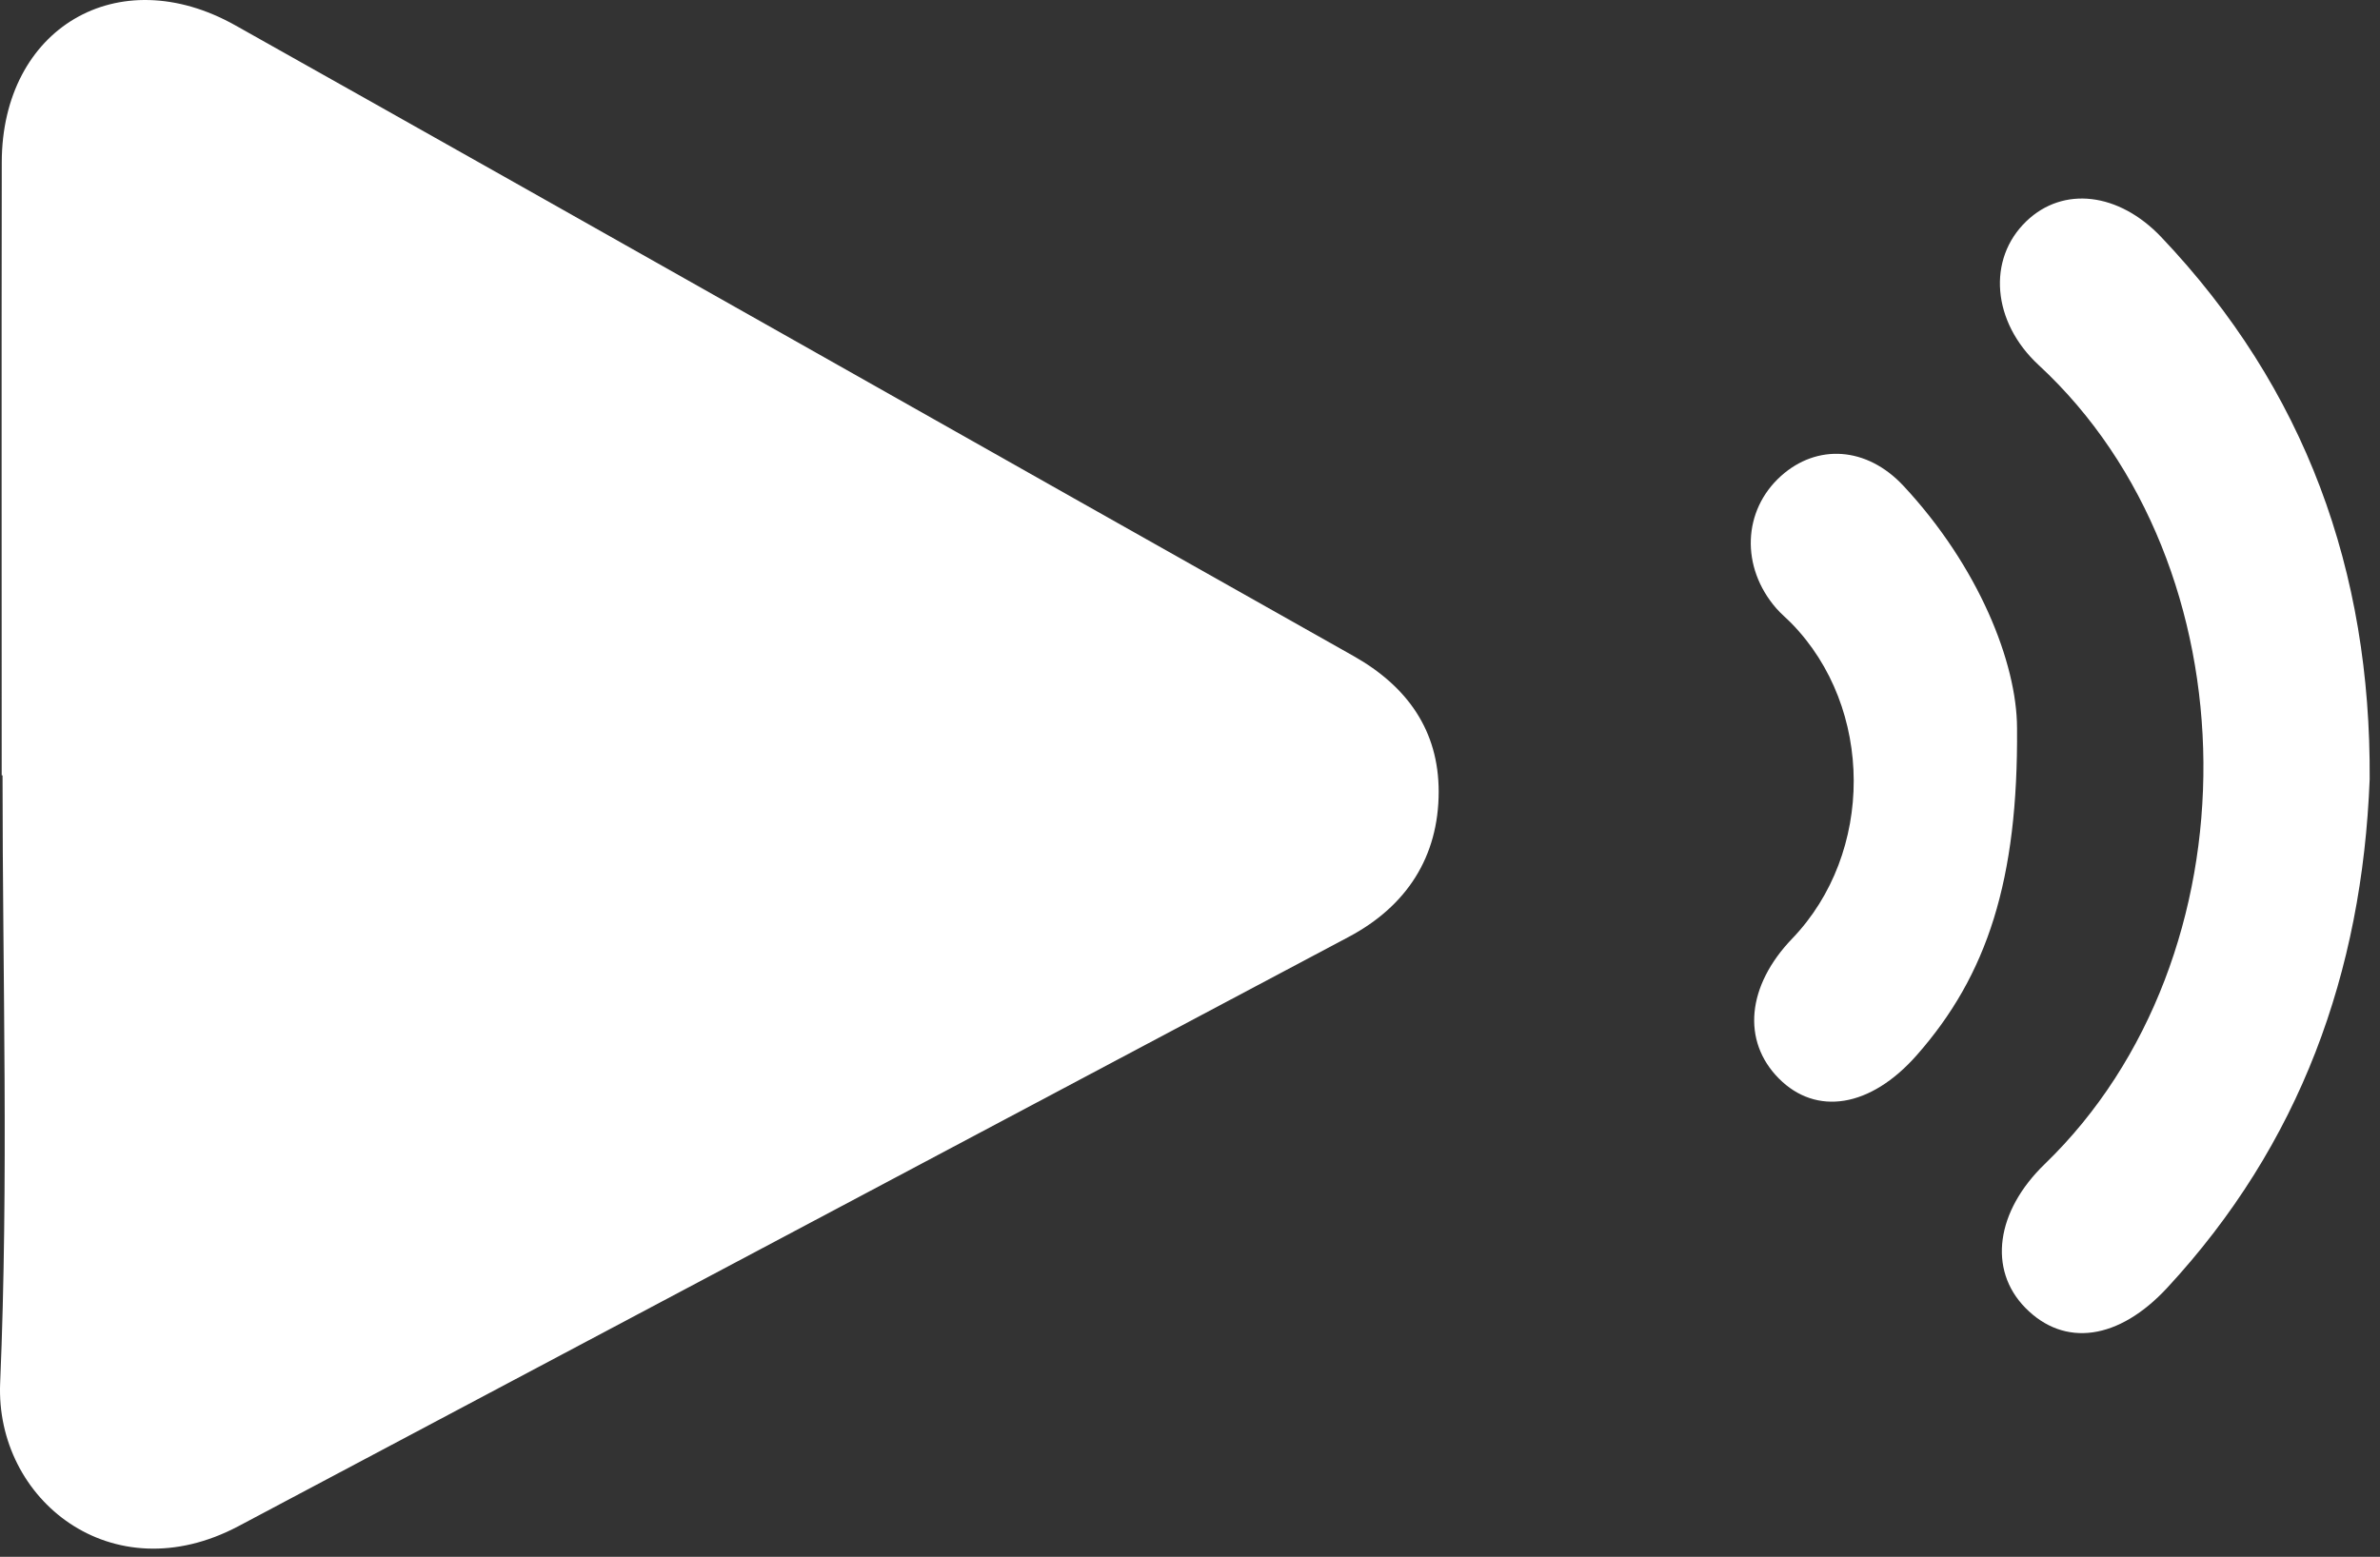 <?xml version="1.0" encoding="UTF-8"?> <svg xmlns="http://www.w3.org/2000/svg" width="162" height="106" viewBox="0 0 162 106" fill="none"><rect x="0" y="0" width="162" height="106" fill="#333333" stroke="none"/><path d="M97.927 53.911C97.93 49.744 95.794 46.731 92.123 44.663C66.744 30.37 41.414 15.991 16.019 1.726C8.016 -2.769 0.133 1.927 0.12 11.05C0.1 24.964 0.115 38.877 0.115 52.791C0.134 52.791 0.154 52.791 0.173 52.791C0.173 66.585 0.597 80.397 0.01 94.166C-0.328 102.1 7.606 108.492 16.239 103.909C41.431 90.535 66.629 77.17 91.815 63.785C95.747 61.694 97.923 58.339 97.927 53.911Z" fill="white"></path><path d="M147.519 87.68C156.559 77.912 160.785 66.231 161.297 53.05C161.39 38.901 156.937 26.49 147.109 16.141C144.222 13.101 140.44 12.654 137.933 15.059C135.237 17.645 135.601 21.93 138.764 24.855C153.546 38.521 153.752 65.175 139.185 79.253C135.852 82.474 135.312 86.448 137.856 89.043C140.522 91.764 144.227 91.238 147.519 87.68Z" fill="white"></path><path d="M121.086 73.436C123.618 75.981 127.303 75.433 130.459 71.855C135.279 66.389 137.375 59.904 137.294 49.569C137.285 45.13 134.683 38.578 129.569 33.087C127.047 30.378 123.664 30.224 121.234 32.403C118.614 34.752 118.47 38.62 120.908 41.422C121.222 41.782 121.596 42.09 121.932 42.432C127.57 48.194 127.596 58.072 121.989 63.908C118.903 67.121 118.547 70.882 121.086 73.436Z" fill="white"></path></svg> 